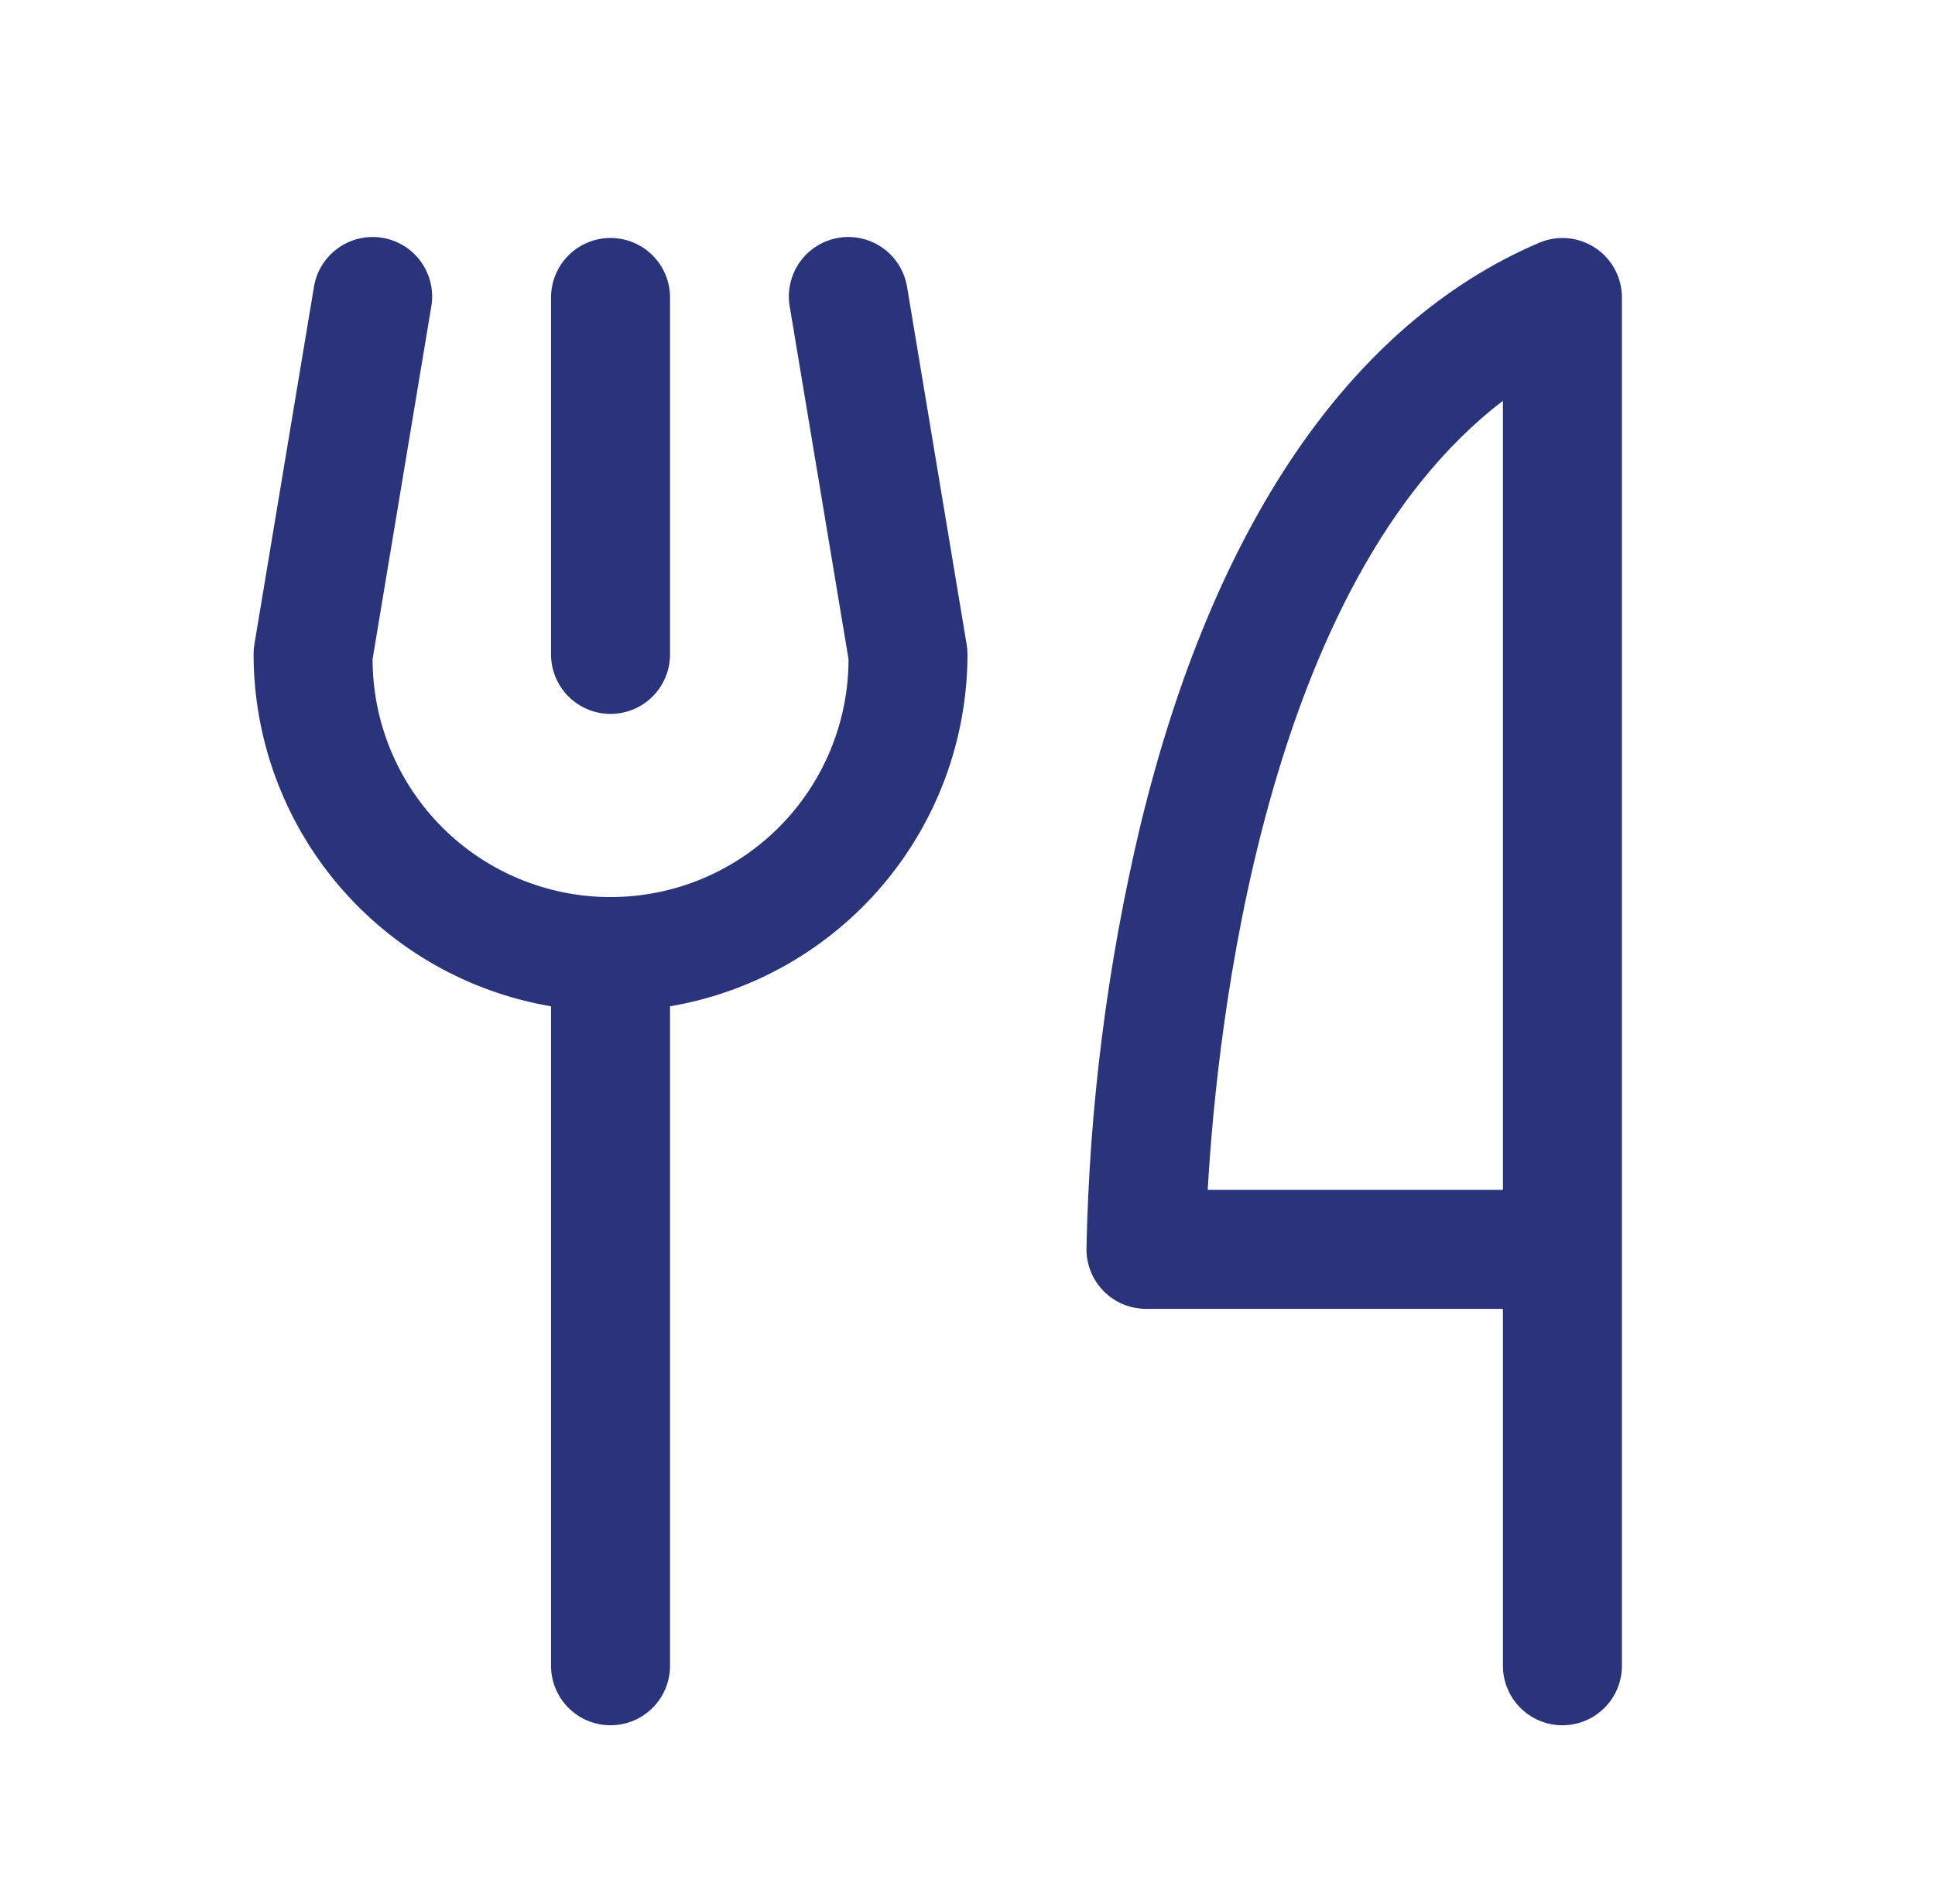 <svg width="62" height="61" viewBox="0 0 62 61" fill="none" xmlns="http://www.w3.org/2000/svg">
<g id="ForkKnife">
<path id="Vector" d="M17.656 20.969V9.531C17.656 9.026 17.857 8.541 18.215 8.183C18.572 7.826 19.057 7.625 19.562 7.625C20.068 7.625 20.553 7.826 20.91 8.183C21.268 8.541 21.469 9.026 21.469 9.531V20.969C21.469 21.474 21.268 21.959 20.91 22.317C20.553 22.674 20.068 22.875 19.562 22.875C19.057 22.875 18.572 22.674 18.215 22.317C17.857 21.959 17.656 21.474 17.656 20.969ZM51.969 9.531V53.375C51.969 53.881 51.768 54.365 51.41 54.723C51.053 55.081 50.568 55.281 50.062 55.281C49.557 55.281 49.072 55.081 48.715 54.723C48.357 54.365 48.156 53.881 48.156 53.375V41.938H36.719C36.213 41.938 35.728 41.737 35.371 41.379C35.013 41.022 34.812 40.537 34.812 40.031C34.901 35.465 35.478 30.921 36.533 26.478C38.863 16.83 43.281 10.363 49.312 7.78C49.602 7.656 49.918 7.605 50.232 7.633C50.546 7.662 50.848 7.767 51.112 7.941C51.375 8.114 51.591 8.35 51.741 8.628C51.89 8.906 51.969 9.216 51.969 9.531ZM48.156 12.843C40.491 18.698 38.99 32.959 38.697 38.125H48.156V12.843ZM29.068 9.219C29.03 8.969 28.943 8.728 28.812 8.512C28.681 8.296 28.508 8.108 28.303 7.959C28.099 7.81 27.866 7.703 27.62 7.645C27.374 7.587 27.118 7.578 26.869 7.62C26.619 7.662 26.38 7.753 26.166 7.887C25.952 8.022 25.767 8.198 25.622 8.406C25.476 8.613 25.374 8.847 25.32 9.094C25.266 9.341 25.262 9.597 25.308 9.846L27.188 21.119C27.188 23.141 26.384 25.081 24.954 26.511C23.524 27.941 21.585 28.744 19.562 28.744C17.54 28.744 15.601 27.941 14.171 26.511C12.741 25.081 11.938 23.141 11.938 21.119L13.815 9.846C13.861 9.597 13.857 9.341 13.803 9.094C13.749 8.847 13.646 8.613 13.501 8.406C13.356 8.198 13.171 8.022 12.957 7.887C12.742 7.753 12.504 7.662 12.254 7.62C12.004 7.578 11.749 7.587 11.502 7.645C11.256 7.703 11.024 7.81 10.819 7.959C10.615 8.108 10.442 8.296 10.31 8.512C10.179 8.728 10.092 8.969 10.055 9.219L8.149 20.657C8.133 20.76 8.125 20.864 8.125 20.969C8.129 23.671 9.087 26.284 10.832 28.347C12.576 30.41 14.993 31.791 17.656 32.244V53.375C17.656 53.881 17.857 54.365 18.215 54.723C18.572 55.081 19.057 55.281 19.562 55.281C20.068 55.281 20.553 55.081 20.91 54.723C21.268 54.365 21.469 53.881 21.469 53.375V32.244C24.132 31.791 26.549 30.41 28.294 28.347C30.038 26.284 30.996 23.671 31 20.969C31 20.864 30.991 20.76 30.974 20.657L29.068 9.219Z" fill="#2A347B"/>
</g>
</svg>
